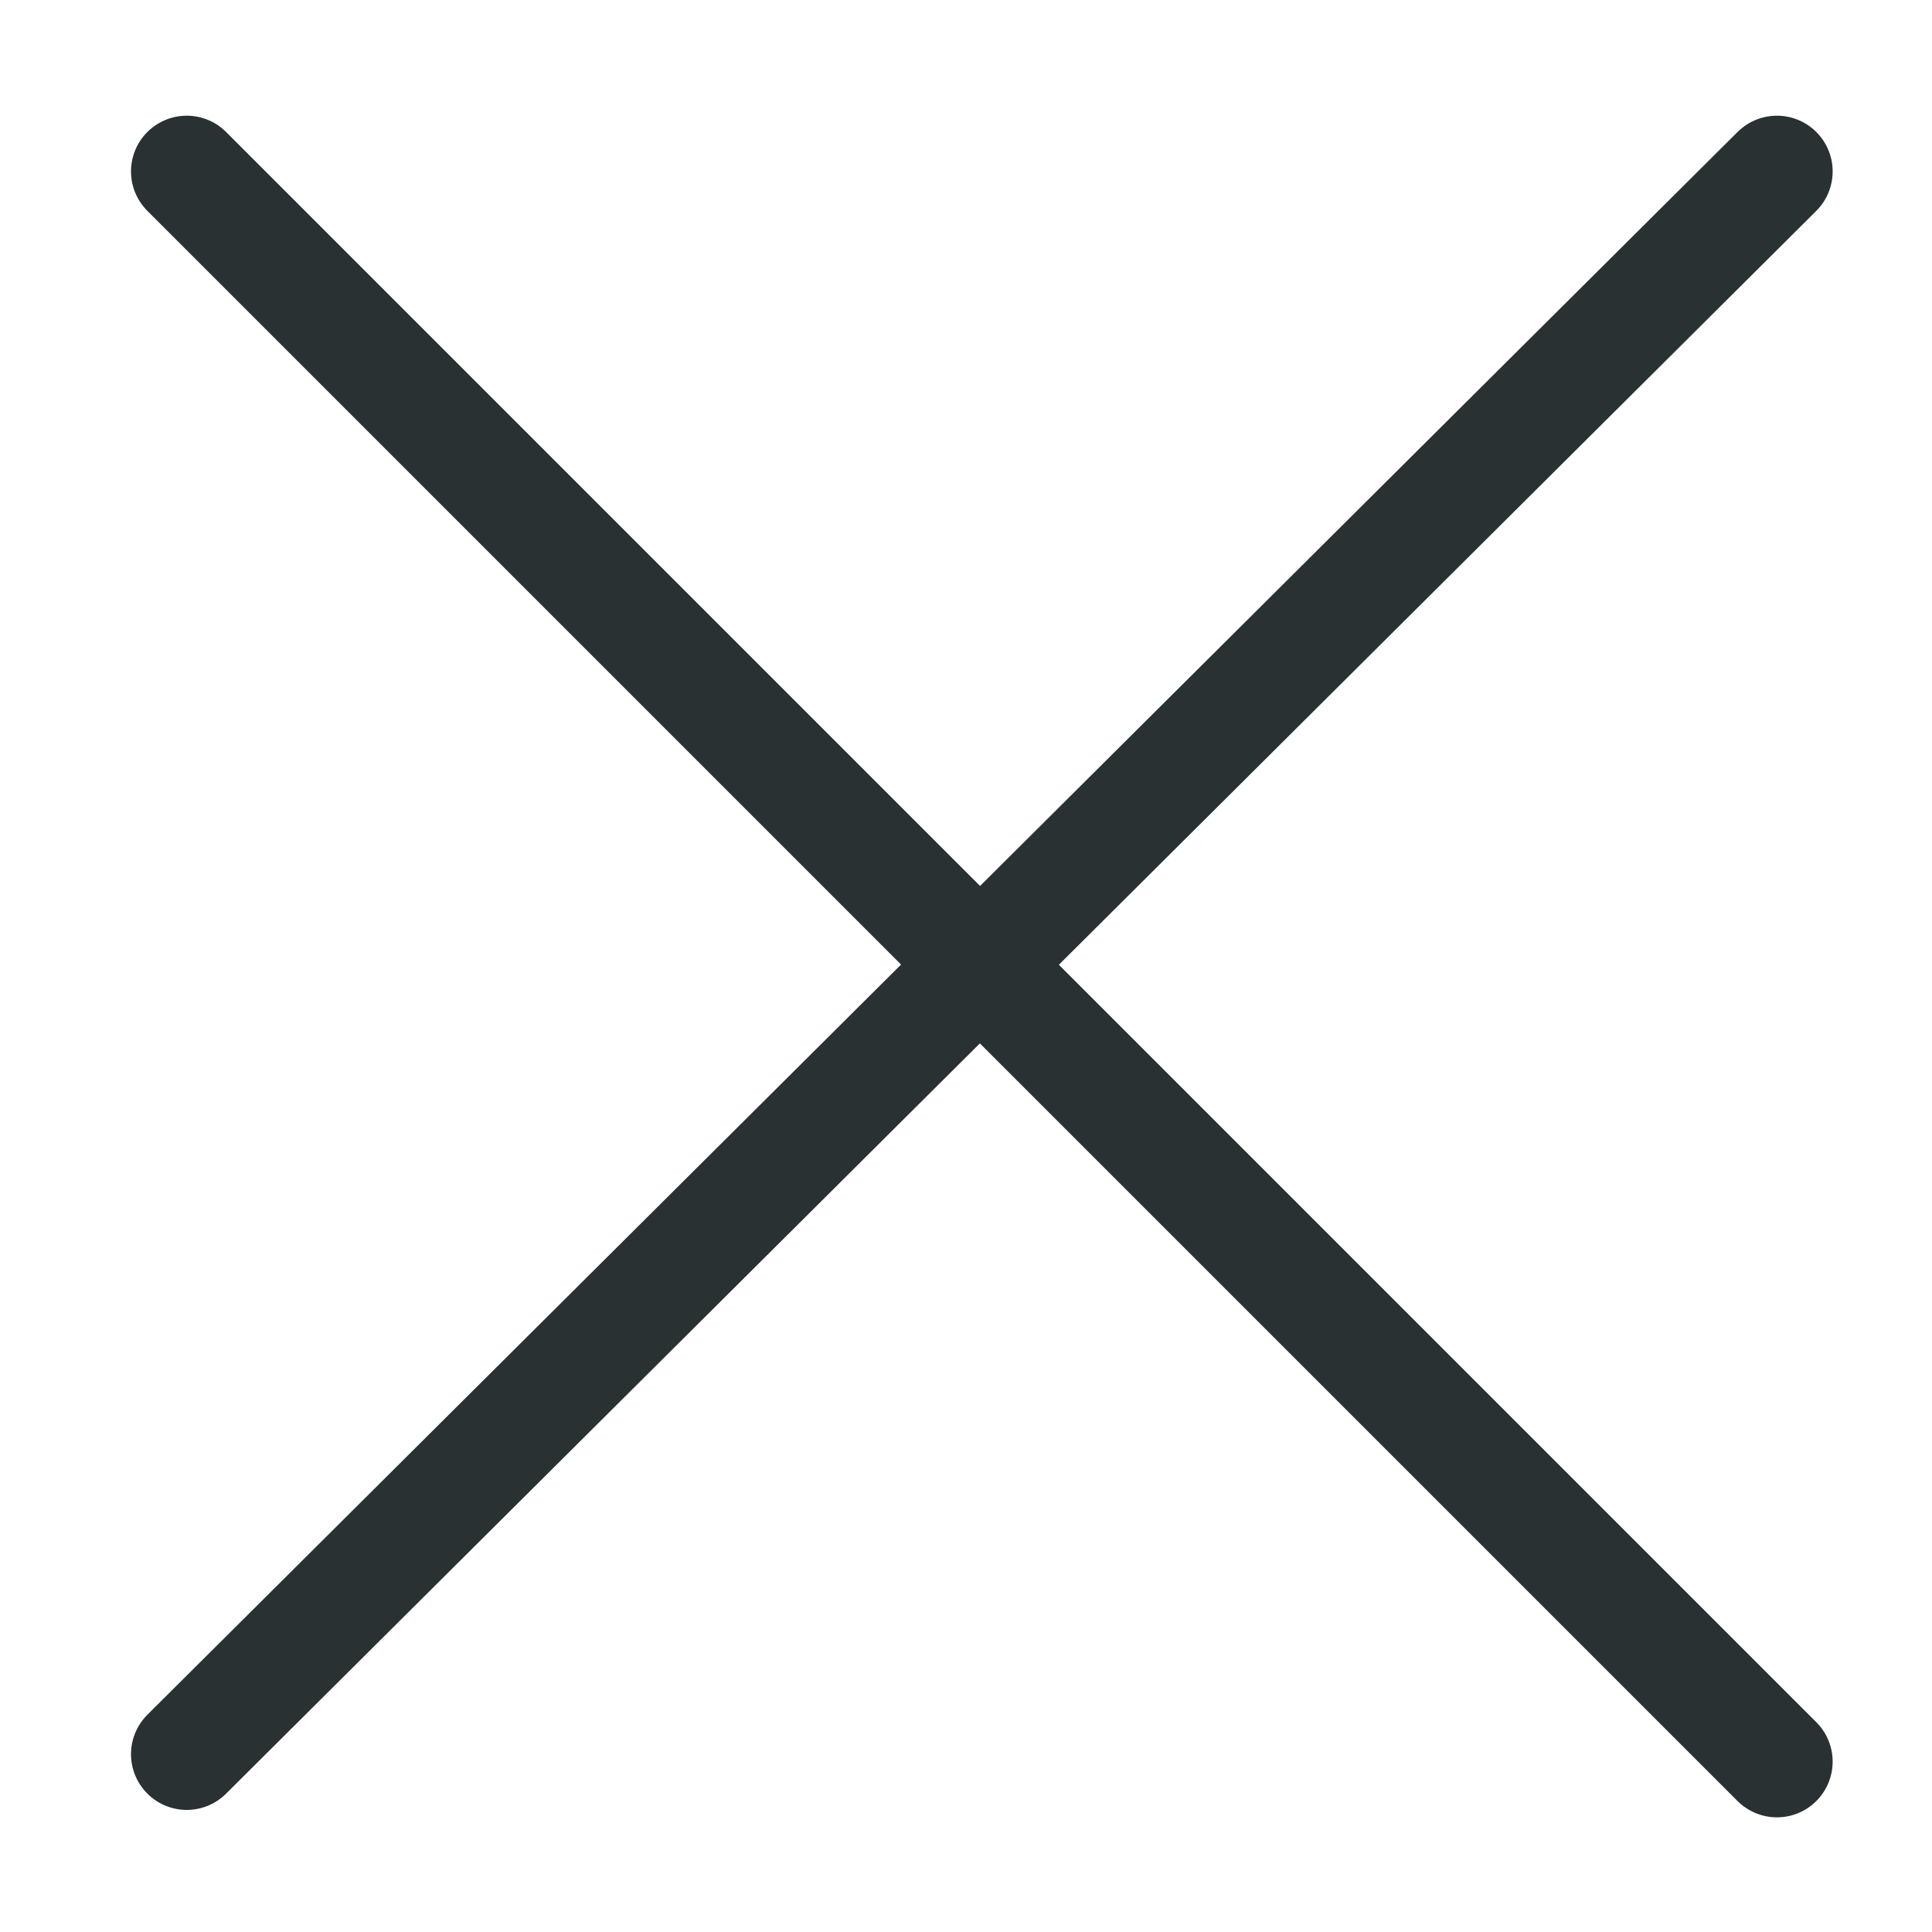<?xml version="1.0" encoding="utf-8"?>
<!-- Generator: Adobe Illustrator 25.0.1, SVG Export Plug-In . SVG Version: 6.00 Build 0)  -->
<svg version="1.1" id="Слой_1" xmlns="http://www.w3.org/2000/svg" xmlns:xlink="http://www.w3.org/1999/xlink" x="0px" y="0px"
	 viewBox="0 0 26 26" style="enable-background:new 0 0 26 26;" xml:space="preserve">
<style type="text/css">
	.st0{fill:none;stroke:#293133;stroke-width:1.5;stroke-linecap:round;}
</style>
<g id="Gruppe_2317" transform="translate(-321.787 -108.793)">
	<path id="Pfad_216" class="st0" d="M345.7,111.1l-21.4,21.3"/>
	<path id="Pfad_215" class="st0" d="M324.3,111.1l21.4,21.4"/>
</g>
</svg>
